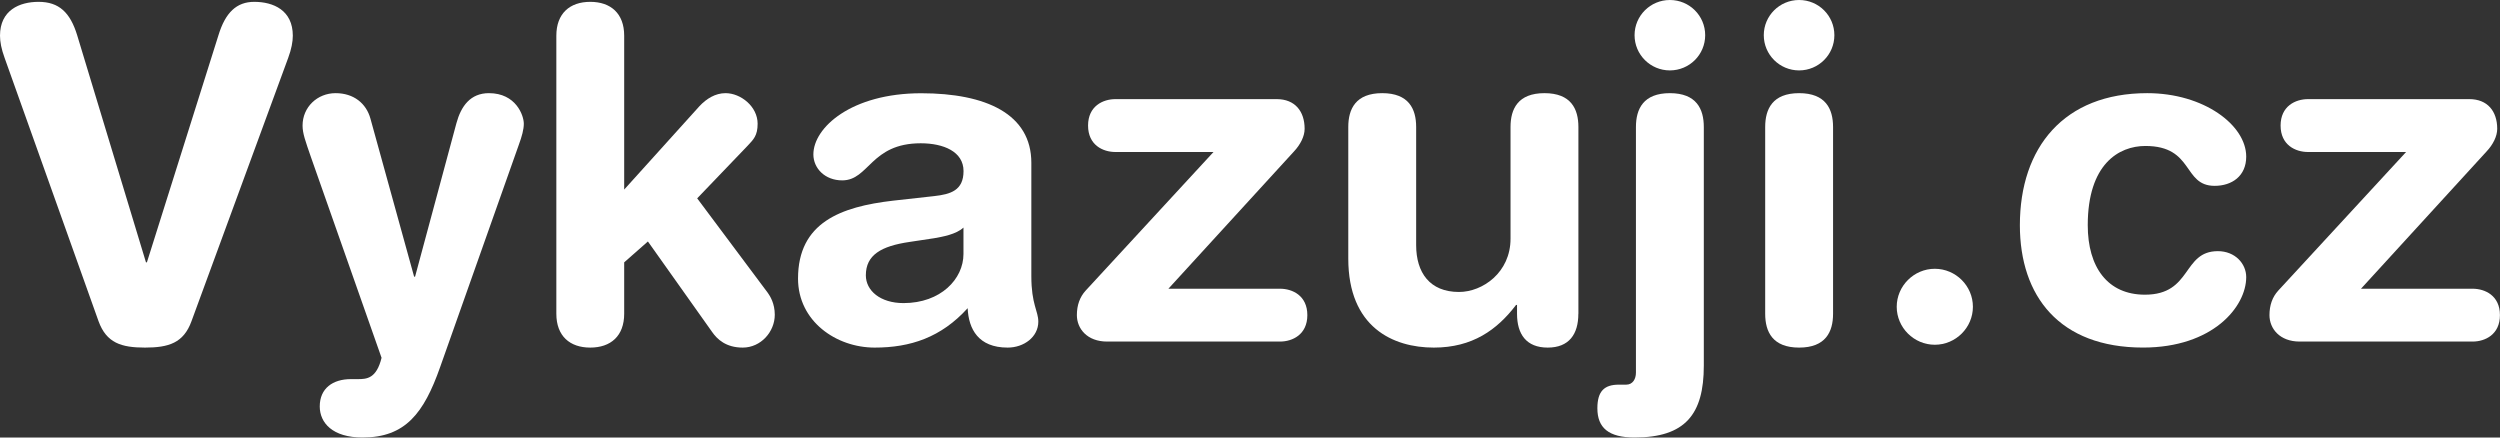 <svg width="80" height="14" viewBox="0 0 80 14" fill="none" xmlns="http://www.w3.org/2000/svg">
<rect x="0" y="0" width="80" height="14" fill="#333333" stroke="none"/>
<path d="M6.128 10.278C5.875 10.975 5.399 11.123 4.64 11.123C3.882 11.123 3.406 10.975 3.153 10.278L0.148 1.854C0.044 1.572 0 1.335 0 1.142C0 0.326 0.624 0.059 1.234 0.059C1.889 0.059 2.246 0.4 2.469 1.126L4.671 8.395H4.701L6.991 1.126C7.213 0.4 7.571 0.059 8.136 0.059C8.746 0.059 9.37 0.326 9.37 1.142C9.37 1.335 9.326 1.572 9.222 1.853L6.128 10.278Z" fill="white"/>
<path d="M13.252 8.854H13.282L14.605 3.944C14.754 3.396 15.052 2.981 15.646 2.981C16.509 2.981 16.762 3.692 16.762 3.959C16.762 4.138 16.703 4.36 16.599 4.642L14.085 11.745C13.563 13.228 12.968 14 11.601 14C10.635 14 10.232 13.526 10.232 13.006C10.232 12.428 10.648 12.132 11.228 12.132H11.451C11.734 12.132 12.046 12.117 12.21 11.45L9.95 5.027C9.771 4.508 9.682 4.27 9.682 4.018C9.682 3.425 10.157 2.981 10.738 2.981C11.318 2.981 11.719 3.307 11.854 3.796L13.252 8.854Z" fill="white"/>
<path d="M17.803 1.142C17.803 0.43 18.234 0.059 18.888 0.059C19.543 0.059 19.974 0.43 19.974 1.142V6.066L22.384 3.396C22.606 3.159 22.89 2.981 23.217 2.981C23.707 2.981 24.244 3.411 24.244 3.959C24.244 4.344 24.11 4.464 23.917 4.671L22.31 6.347L24.571 9.373C24.645 9.477 24.793 9.714 24.793 10.071C24.793 10.619 24.346 11.123 23.767 11.123C23.23 11.123 22.949 10.856 22.785 10.619L20.733 7.727L19.974 8.395V10.04C19.974 10.752 19.543 11.123 18.888 11.123C18.234 11.123 17.803 10.752 17.803 10.04V1.142Z" fill="white"/>
<path d="M33.003 8.838C33.003 9.743 33.226 9.951 33.226 10.293C33.226 10.782 32.766 11.123 32.245 11.123C31.307 11.123 30.995 10.53 30.965 9.862C30.117 10.797 29.135 11.123 27.99 11.123C26.756 11.123 25.537 10.278 25.537 8.914C25.537 7.12 26.906 6.616 28.572 6.422L29.896 6.275C30.417 6.216 30.833 6.096 30.833 5.474C30.833 4.852 30.194 4.585 29.464 4.585C27.857 4.585 27.813 5.772 26.95 5.772C26.4 5.772 26.028 5.387 26.028 4.941C26.028 4.08 27.247 2.984 29.478 2.984C31.56 2.984 33.003 3.652 33.003 5.209V8.838ZM30.831 7.282C30.594 7.504 30.147 7.577 29.894 7.623L29.105 7.742C28.198 7.875 27.707 8.158 27.707 8.81C27.707 9.299 28.167 9.699 28.913 9.699C30.103 9.699 30.831 8.928 30.831 8.127V7.282Z" fill="white"/>
<path d="M38.832 4.864H35.694C35.293 4.864 34.818 4.642 34.818 4.018C34.818 3.396 35.293 3.172 35.694 3.172H40.856C41.436 3.172 41.748 3.558 41.748 4.122C41.748 4.359 41.614 4.627 41.405 4.849L37.389 9.239H40.959C41.36 9.239 41.835 9.46 41.835 10.084C41.835 10.706 41.36 10.93 40.959 10.93H35.426C34.787 10.93 34.46 10.515 34.46 10.084C34.46 9.773 34.55 9.506 34.743 9.297L38.832 4.864Z" fill="white"/>
<path d="M50.507 10.041C50.507 10.693 50.211 11.123 49.526 11.123C48.841 11.123 48.545 10.693 48.545 10.041V9.758H48.514C47.904 10.558 47.116 11.123 45.882 11.123C44.574 11.123 43.145 10.471 43.145 8.275V4.064C43.145 3.485 43.383 2.981 44.231 2.981C45.08 2.981 45.317 3.485 45.317 4.064V7.845C45.317 8.719 45.749 9.343 46.687 9.343C47.445 9.343 48.337 8.719 48.337 7.638V4.064C48.337 3.485 48.575 2.981 49.423 2.981C50.271 2.981 50.509 3.485 50.509 4.064V10.041H50.507Z" fill="white"/>
<path d="M52.35 4.064C52.35 3.485 52.588 2.981 53.436 2.981C54.284 2.981 54.522 3.485 54.522 4.064V11.702C54.522 13.259 53.927 14 52.306 14C51.474 14 51.116 13.689 51.116 13.065C51.116 12.517 51.339 12.309 51.801 12.309H52.038C52.246 12.309 52.35 12.13 52.35 11.924V4.064ZM53.436 0C54.062 0 54.566 0.504 54.566 1.126C54.566 1.75 54.06 2.253 53.436 2.253C52.812 2.253 52.306 1.749 52.306 1.126C52.306 0.504 52.812 0 53.436 0Z" fill="white"/>
<path d="M57.571 0C58.196 0 58.7 0.504 58.7 1.126C58.7 1.75 58.195 2.253 57.571 2.253C56.947 2.253 56.441 1.749 56.441 1.126C56.441 0.504 56.947 0 57.571 0ZM56.486 4.064C56.486 3.485 56.724 2.981 57.572 2.981C58.42 2.981 58.658 3.485 58.658 4.064V10.041C58.658 10.619 58.42 11.123 57.572 11.123C56.724 11.123 56.486 10.619 56.486 10.041V4.064Z" fill="white"/>
<path d="M61.914 8.601C62.584 8.601 63.133 9.149 63.133 9.817C63.133 10.484 62.584 11.032 61.914 11.032C61.245 11.032 60.695 10.484 60.695 9.817C60.695 9.151 61.245 8.601 61.914 8.601Z" fill="white"/>
<path d="M68.711 2.981C70.525 2.981 71.879 4.005 71.879 5.012C71.879 5.636 71.419 5.947 70.868 5.947C69.841 5.947 70.213 4.671 68.652 4.671C67.804 4.671 66.808 5.249 66.808 7.206C66.808 8.556 67.447 9.43 68.637 9.43C70.154 9.43 69.827 8.037 70.972 8.037C71.522 8.037 71.879 8.437 71.879 8.867C71.879 9.817 70.809 11.122 68.578 11.122C65.9 11.122 64.636 9.476 64.636 7.206C64.636 4.716 66.049 2.981 68.711 2.981Z" fill="white"/>
<path d="M76.995 4.864H73.857C73.456 4.864 72.979 4.642 72.979 4.018C72.979 3.396 73.454 3.172 73.857 3.172H79.019C79.599 3.172 79.911 3.558 79.911 4.122C79.911 4.359 79.778 4.627 79.568 4.849L75.552 9.239H79.122C79.523 9.239 79.998 9.46 79.998 10.084C79.998 10.706 79.523 10.93 79.122 10.93H73.589C72.95 10.93 72.623 10.515 72.623 10.084C72.623 9.773 72.713 9.506 72.906 9.297L76.995 4.864Z" fill="white"/>
</svg>
